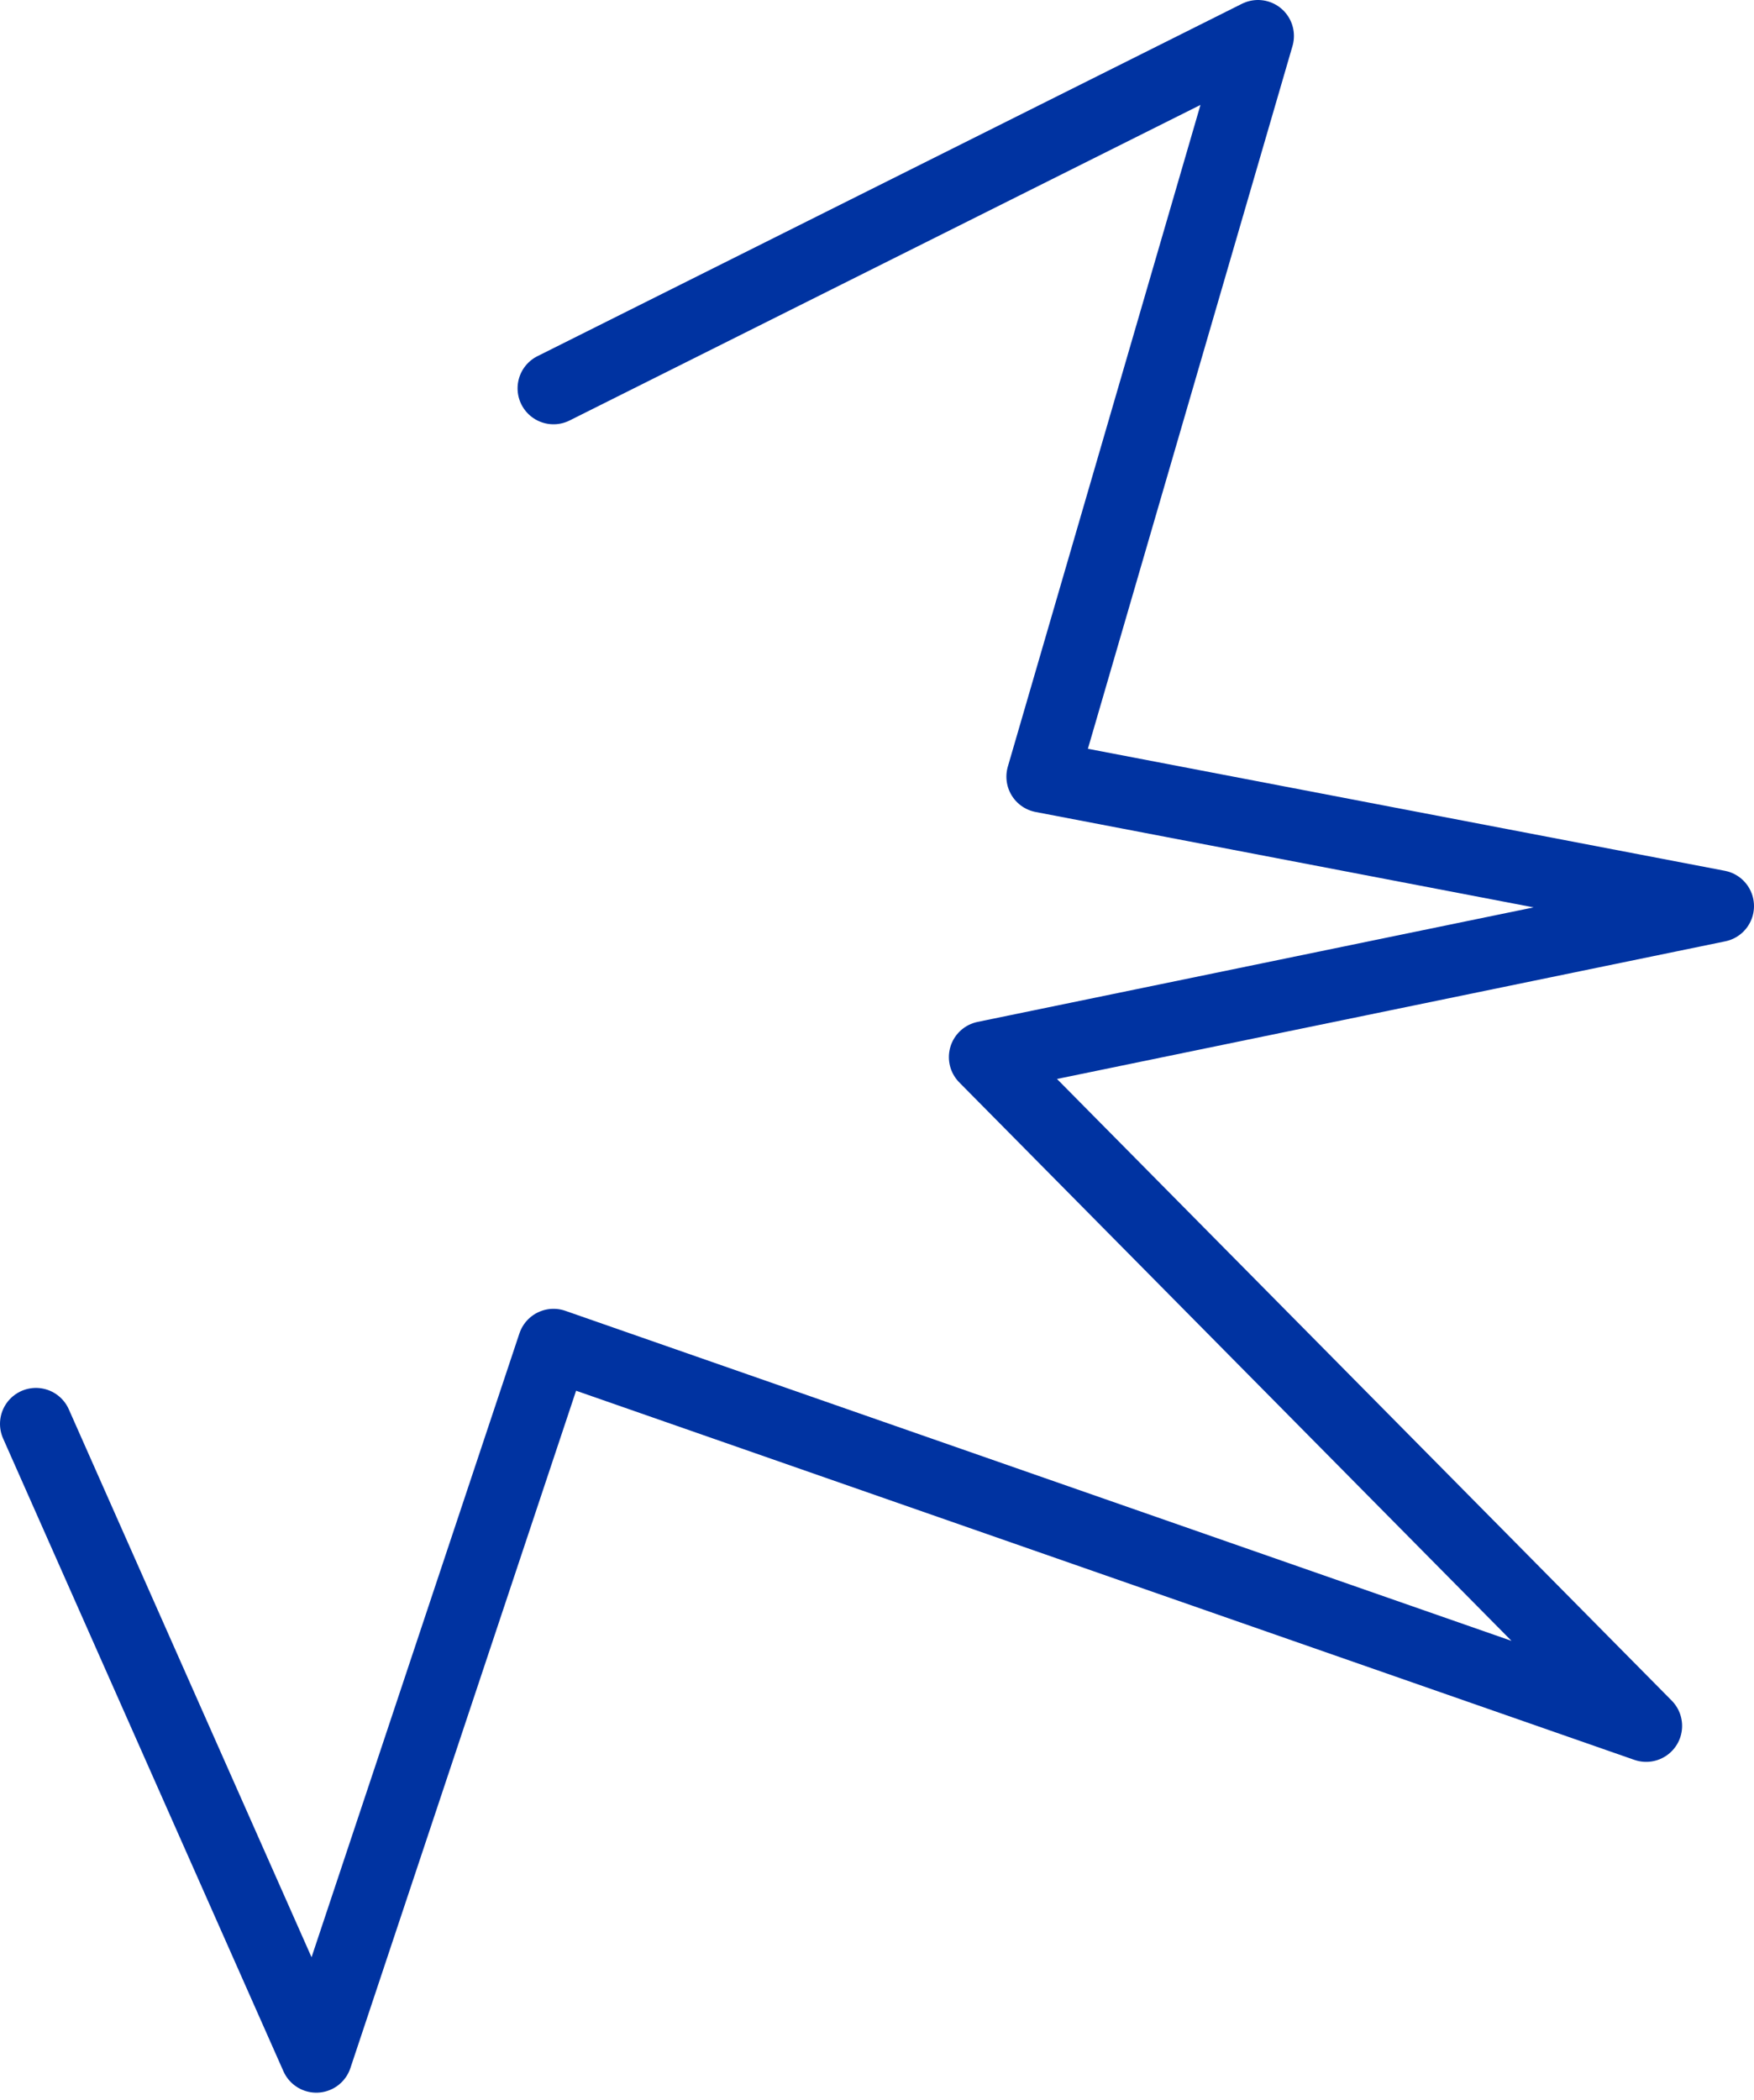 <?xml version="1.0" encoding="UTF-8"?> <svg xmlns="http://www.w3.org/2000/svg" xmlns:xlink="http://www.w3.org/1999/xlink" version="1.1" id="Слой_1" x="0px" y="0px" viewBox="0 0 122 146" style="enable-background:new 0 0 122 146;" xml:space="preserve"> <style type="text/css"> .st0{fill:none;stroke:#0033A1;stroke-width:5;stroke-linecap:round;stroke-linejoin:round;} </style> <path class="st0" d="M38.5,27l49-24.5L72.5,54l47,9l-51,10.5l46,46.5l-76-26.5L22,143L2.5,99"></path> </svg> 